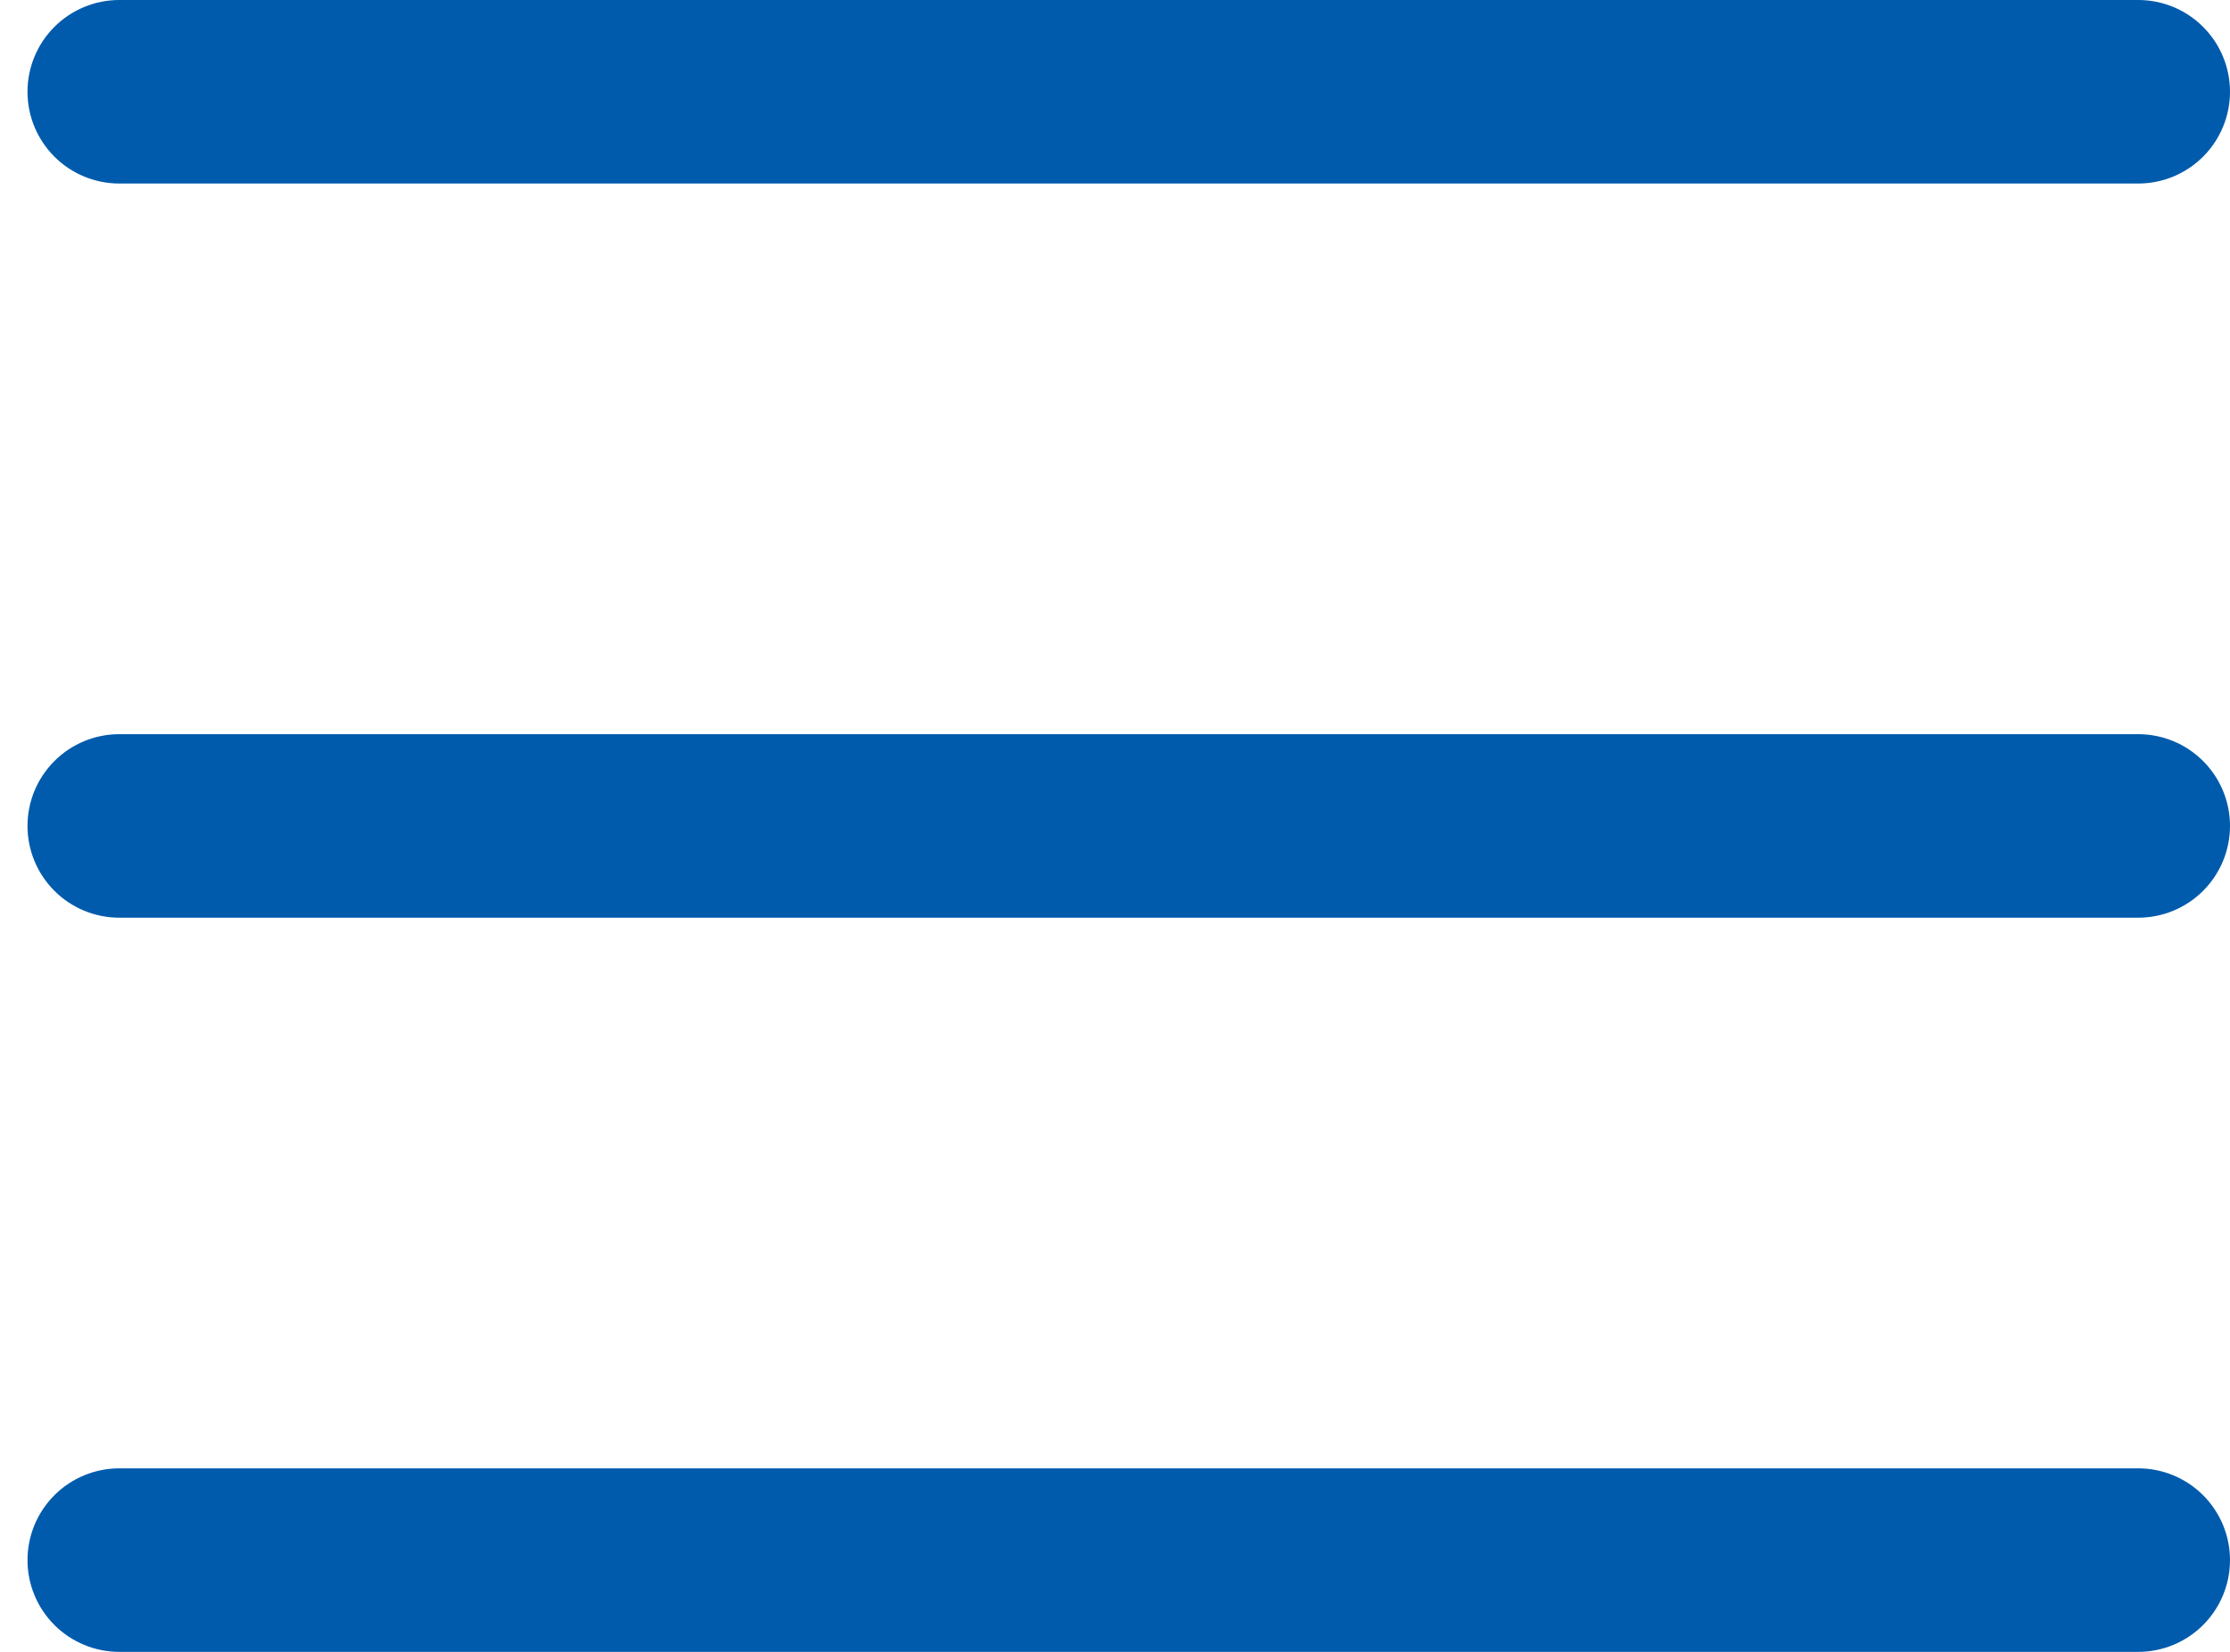 <svg width="27" height="20" viewBox="0 0 27 20" fill="none" xmlns="http://www.w3.org/2000/svg">
<path id="Vector" d="M0.333 1.111C0.333 0.816 0.45 0.534 0.659 0.325C0.867 0.117 1.15 0 1.444 0H25.889C26.183 0 26.466 0.117 26.674 0.325C26.883 0.534 27 0.816 27 1.111C27 1.406 26.883 1.688 26.674 1.897C26.466 2.105 26.183 2.222 25.889 2.222H1.444C1.15 2.222 0.867 2.105 0.659 1.897C0.45 1.688 0.333 1.406 0.333 1.111ZM0.333 10C0.333 9.705 0.45 9.423 0.659 9.214C0.867 9.006 1.15 8.889 1.444 8.889H25.889C26.183 8.889 26.466 9.006 26.674 9.214C26.883 9.423 27 9.705 27 10C27 10.295 26.883 10.577 26.674 10.786C26.466 10.994 26.183 11.111 25.889 11.111H1.444C1.15 11.111 0.867 10.994 0.659 10.786C0.45 10.577 0.333 10.295 0.333 10ZM0.333 18.889C0.333 18.594 0.45 18.312 0.659 18.103C0.867 17.895 1.15 17.778 1.444 17.778H25.889C26.183 17.778 26.466 17.895 26.674 18.103C26.883 18.312 27 18.594 27 18.889C27 19.184 26.883 19.466 26.674 19.675C26.466 19.883 26.183 20 25.889 20H1.444C1.15 20 0.867 19.883 0.659 19.675C0.45 19.466 0.333 19.184 0.333 18.889Z" fill="#005BAC"/>
</svg>
